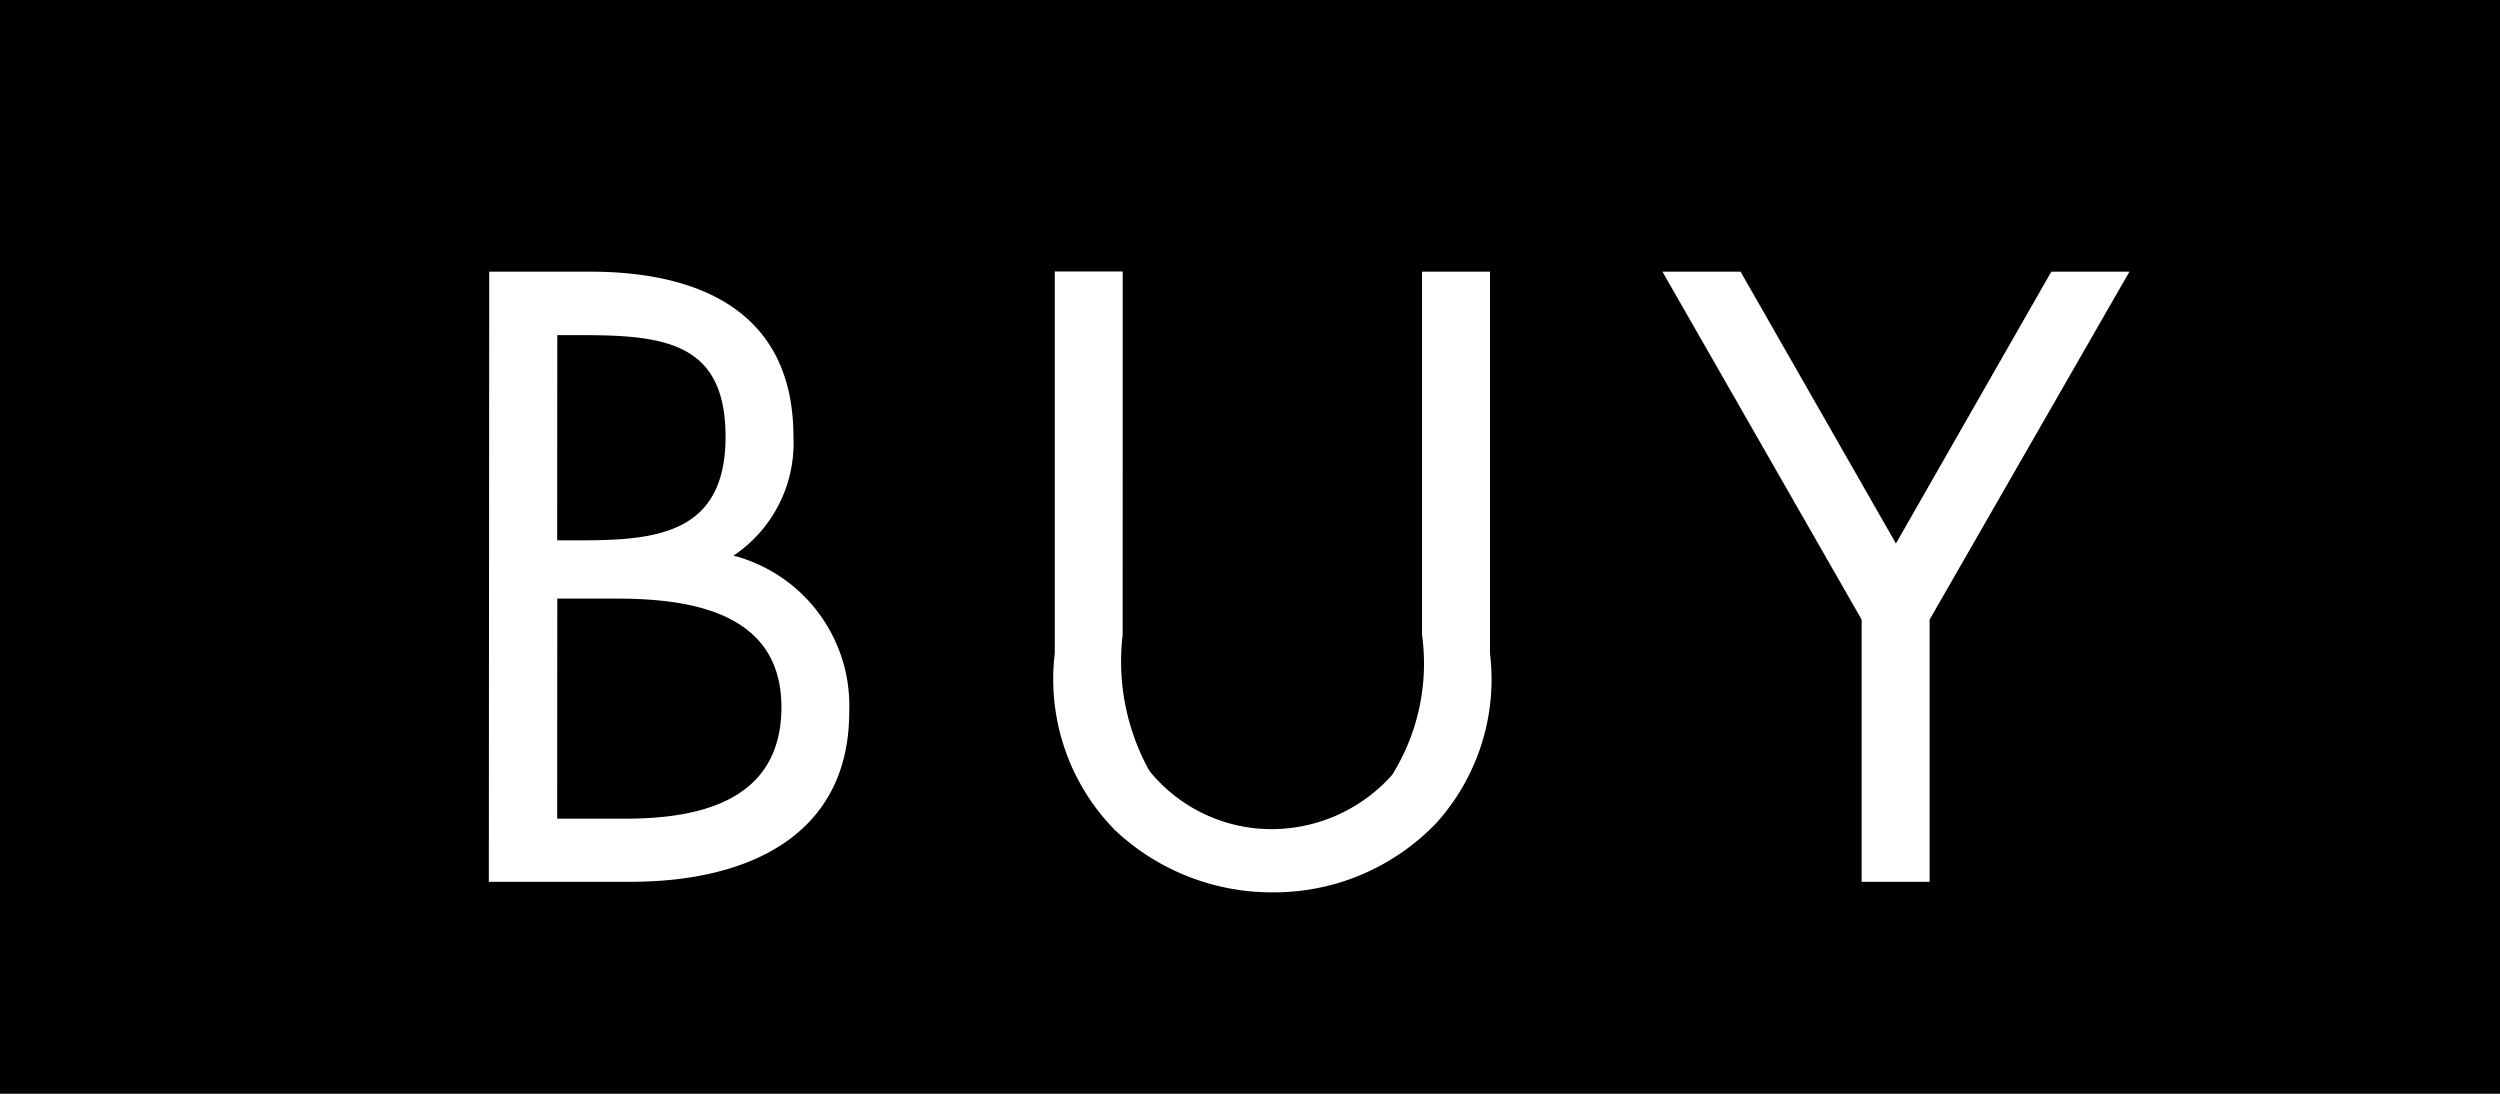<svg id="btn__buy" xmlns="http://www.w3.org/2000/svg" width="32" height="14" viewBox="0 0 32 14">
  <rect id="長方形_241" data-name="長方形 241" width="32" height="14"/>
  <g id="グループ_1861" data-name="グループ 1861" transform="translate(6.262 3.477)">
    <path id="パス_5763" data-name="パス 5763" d="M1411.662,1754.031h1.284c1.419,0,2.61.518,2.61,2.113a1.732,1.732,0,0,1-.767,1.522,1.986,1.986,0,0,1,1.481,2c0,1.554-1.253,2.175-2.8,2.175h-1.813Zm.87,3.439h.332c.984,0,1.823-.114,1.823-1.326,0-1.181-.745-1.3-1.812-1.3h-.342Zm0,3.563h.87c.973,0,2-.238,2-1.429,0-1.212-1.16-1.388-2.113-1.388h-.756Z" transform="translate(-1411.662 -1754.031)" fill="#fff"/>
    <path id="パス_5764" data-name="パス 5764" d="M1435.768,1758.681a2.89,2.89,0,0,0,.342,1.74,2.014,2.014,0,0,0,1.574.746,2.067,2.067,0,0,0,1.533-.694,2.689,2.689,0,0,0,.383-1.792v-4.65h.87v4.889a2.744,2.744,0,0,1-.684,2.165,2.873,2.873,0,0,1-2.1.891,2.925,2.925,0,0,1-2.02-.8,2.755,2.755,0,0,1-.767-2.258v-4.889h.87Z" transform="translate(-1427.66 -1754.031)" fill="#fff"/>
    <path id="パス_5765" data-name="パス 5765" d="M1460.166,1754.031h1l1.989,3.48,1.989-3.48h1l-2.558,4.454v3.356h-.87v-3.356Z" transform="translate(-1445.149 -1754.031)" fill="#fff"/>
  </g>
</svg>
